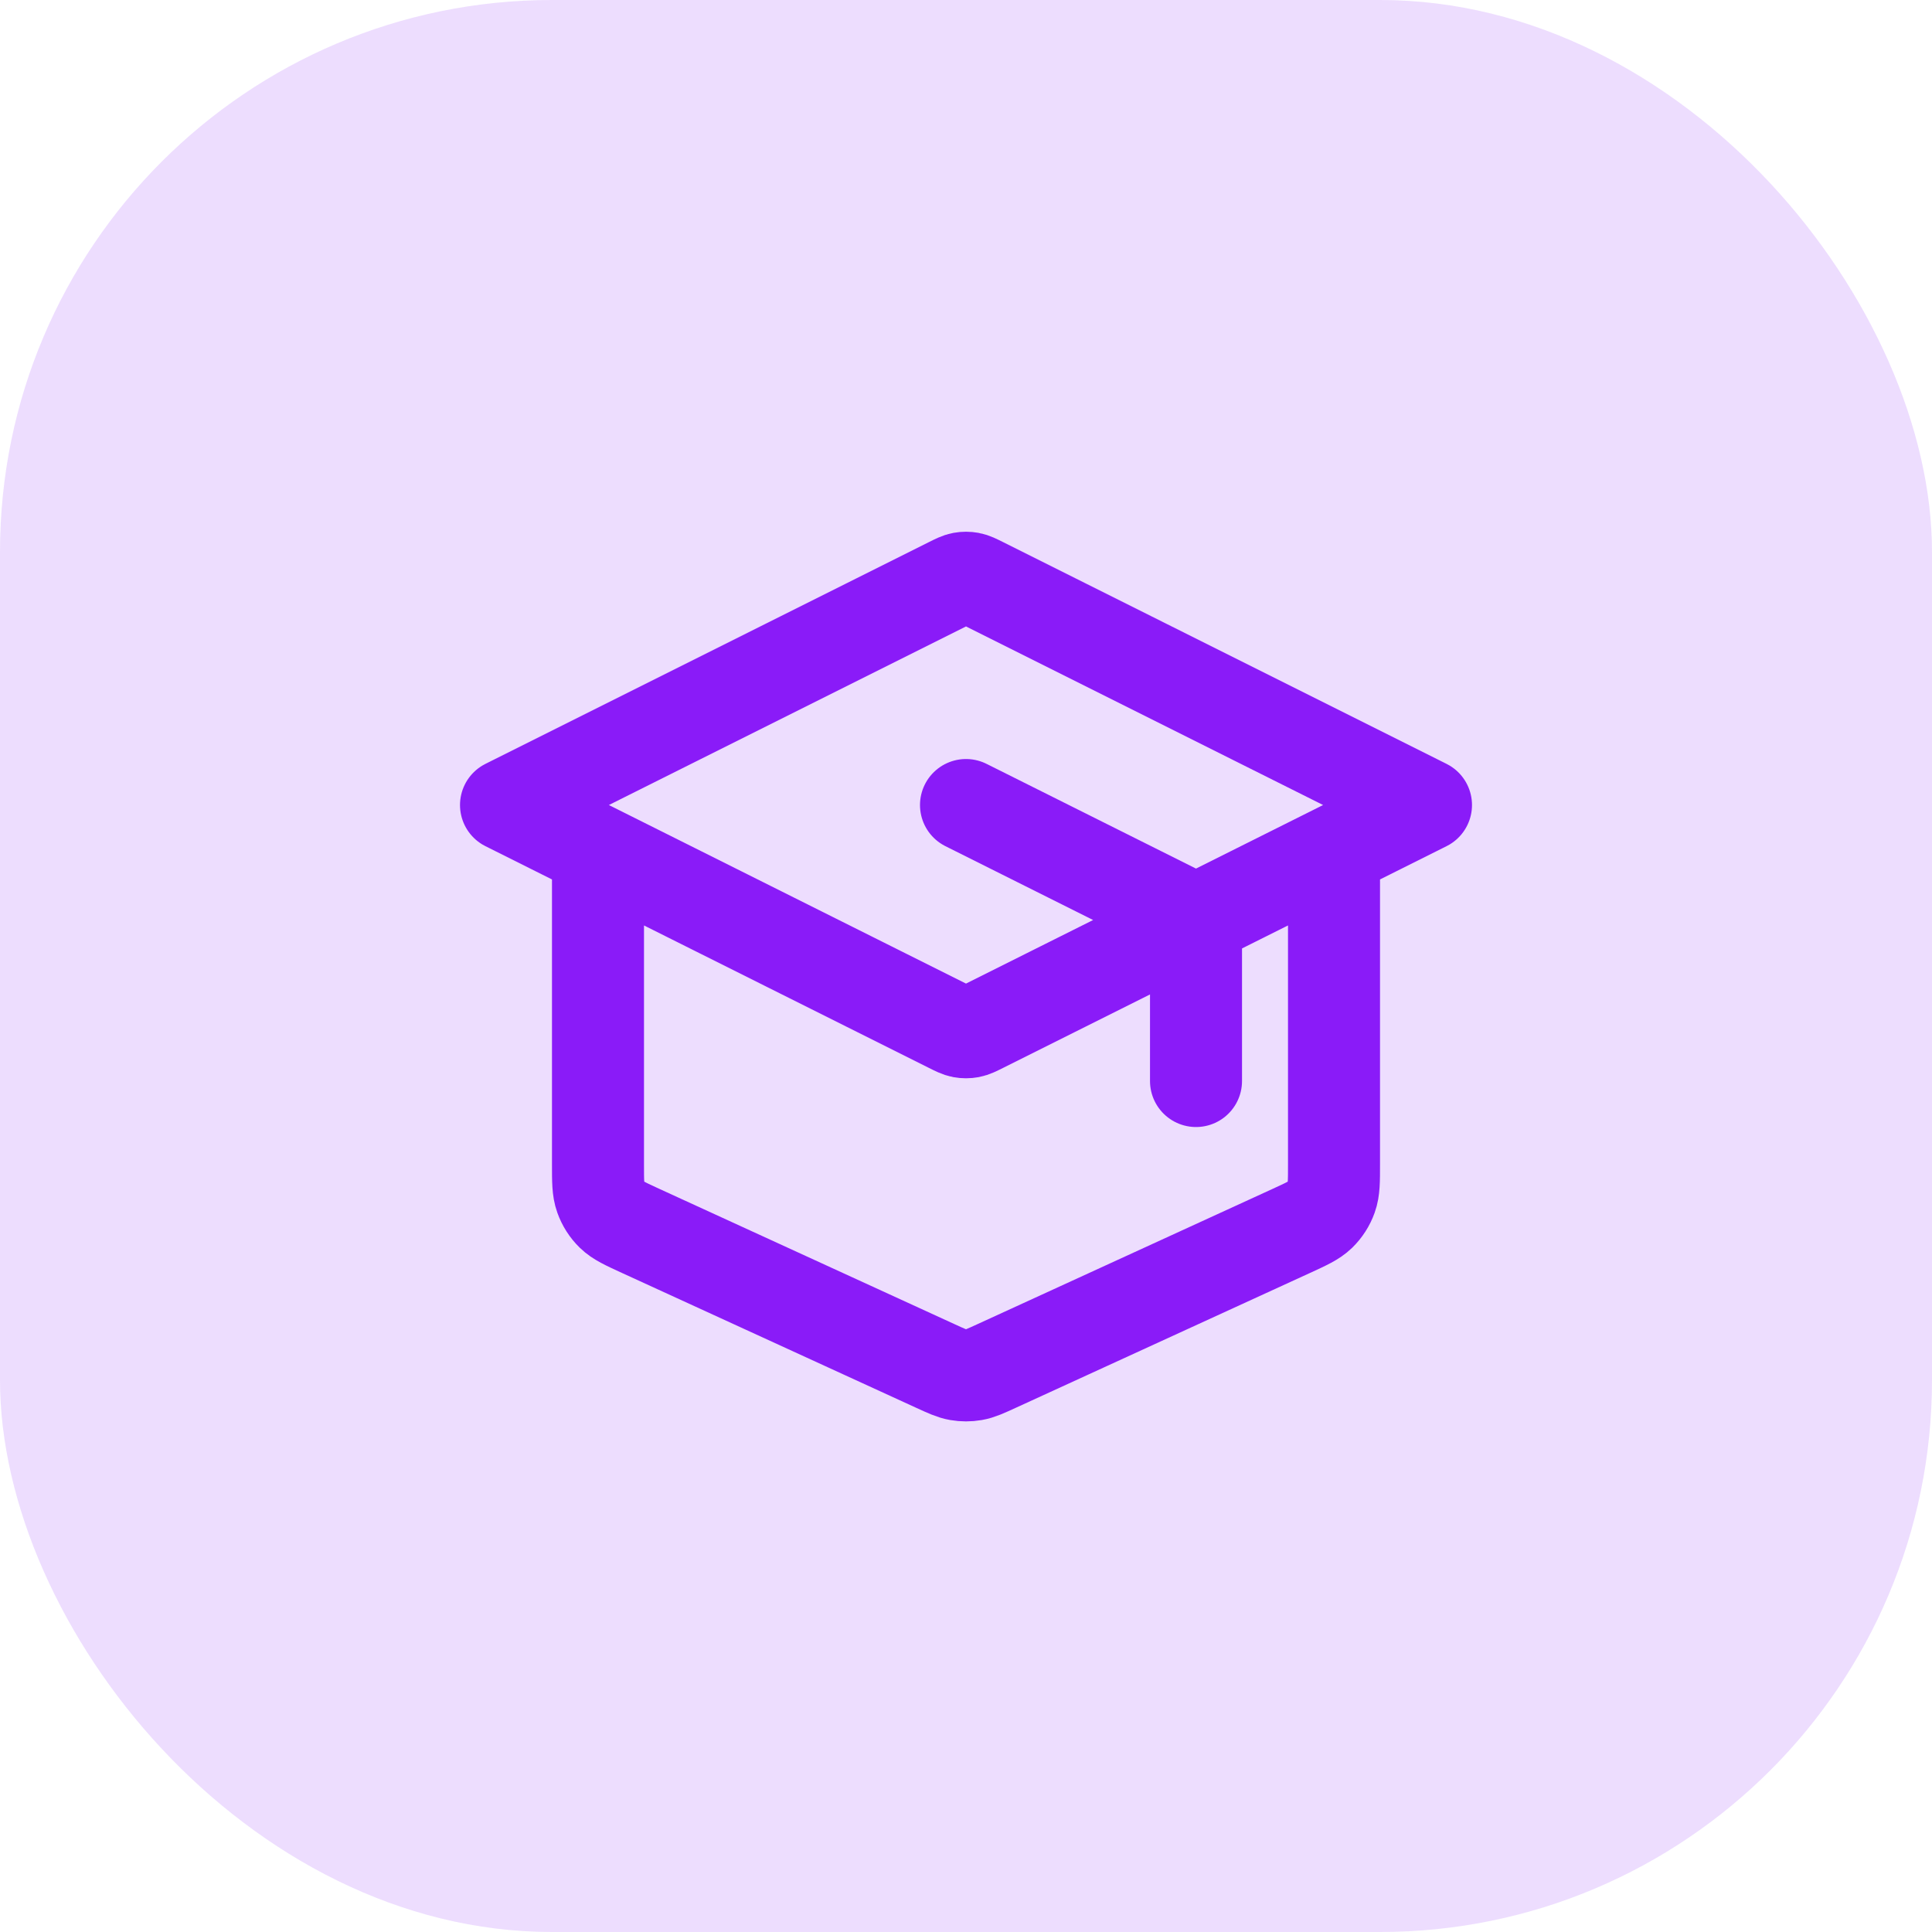 <svg width="56" height="56" viewBox="0 0 56 56" fill="none" xmlns="http://www.w3.org/2000/svg">
<rect width="56" height="56" rx="16" fill="#8A1BF8" fill-opacity="0.15"/>
<path d="M34.667 31.334V27.326C34.667 27.087 34.667 26.967 34.63 26.862C34.598 26.768 34.545 26.683 34.476 26.613C34.398 26.533 34.291 26.479 34.077 26.372L28 23.334M17.333 24.667V33.742C17.333 34.238 17.333 34.486 17.411 34.703C17.479 34.895 17.59 35.069 17.736 35.211C17.902 35.372 18.127 35.475 18.578 35.682L27.111 39.593C27.438 39.743 27.602 39.818 27.772 39.847C27.923 39.873 28.077 39.873 28.228 39.847C28.398 39.818 28.562 39.743 28.889 39.593L37.422 35.682C37.873 35.475 38.098 35.372 38.264 35.211C38.409 35.069 38.521 34.895 38.589 34.703C38.667 34.486 38.667 34.238 38.667 33.742V24.667M14.667 23.334L27.523 16.905C27.698 16.818 27.785 16.774 27.877 16.757C27.958 16.742 28.042 16.742 28.123 16.757C28.215 16.774 28.302 16.818 28.477 16.905L41.333 23.334L28.477 29.762C28.302 29.849 28.215 29.893 28.123 29.91C28.042 29.925 27.958 29.925 27.877 29.91C27.785 29.893 27.698 29.849 27.523 29.762L14.667 23.334Z" stroke="#8A1BF8" stroke-width="2.667" stroke-linecap="round" stroke-linejoin="round"/>
</svg>

